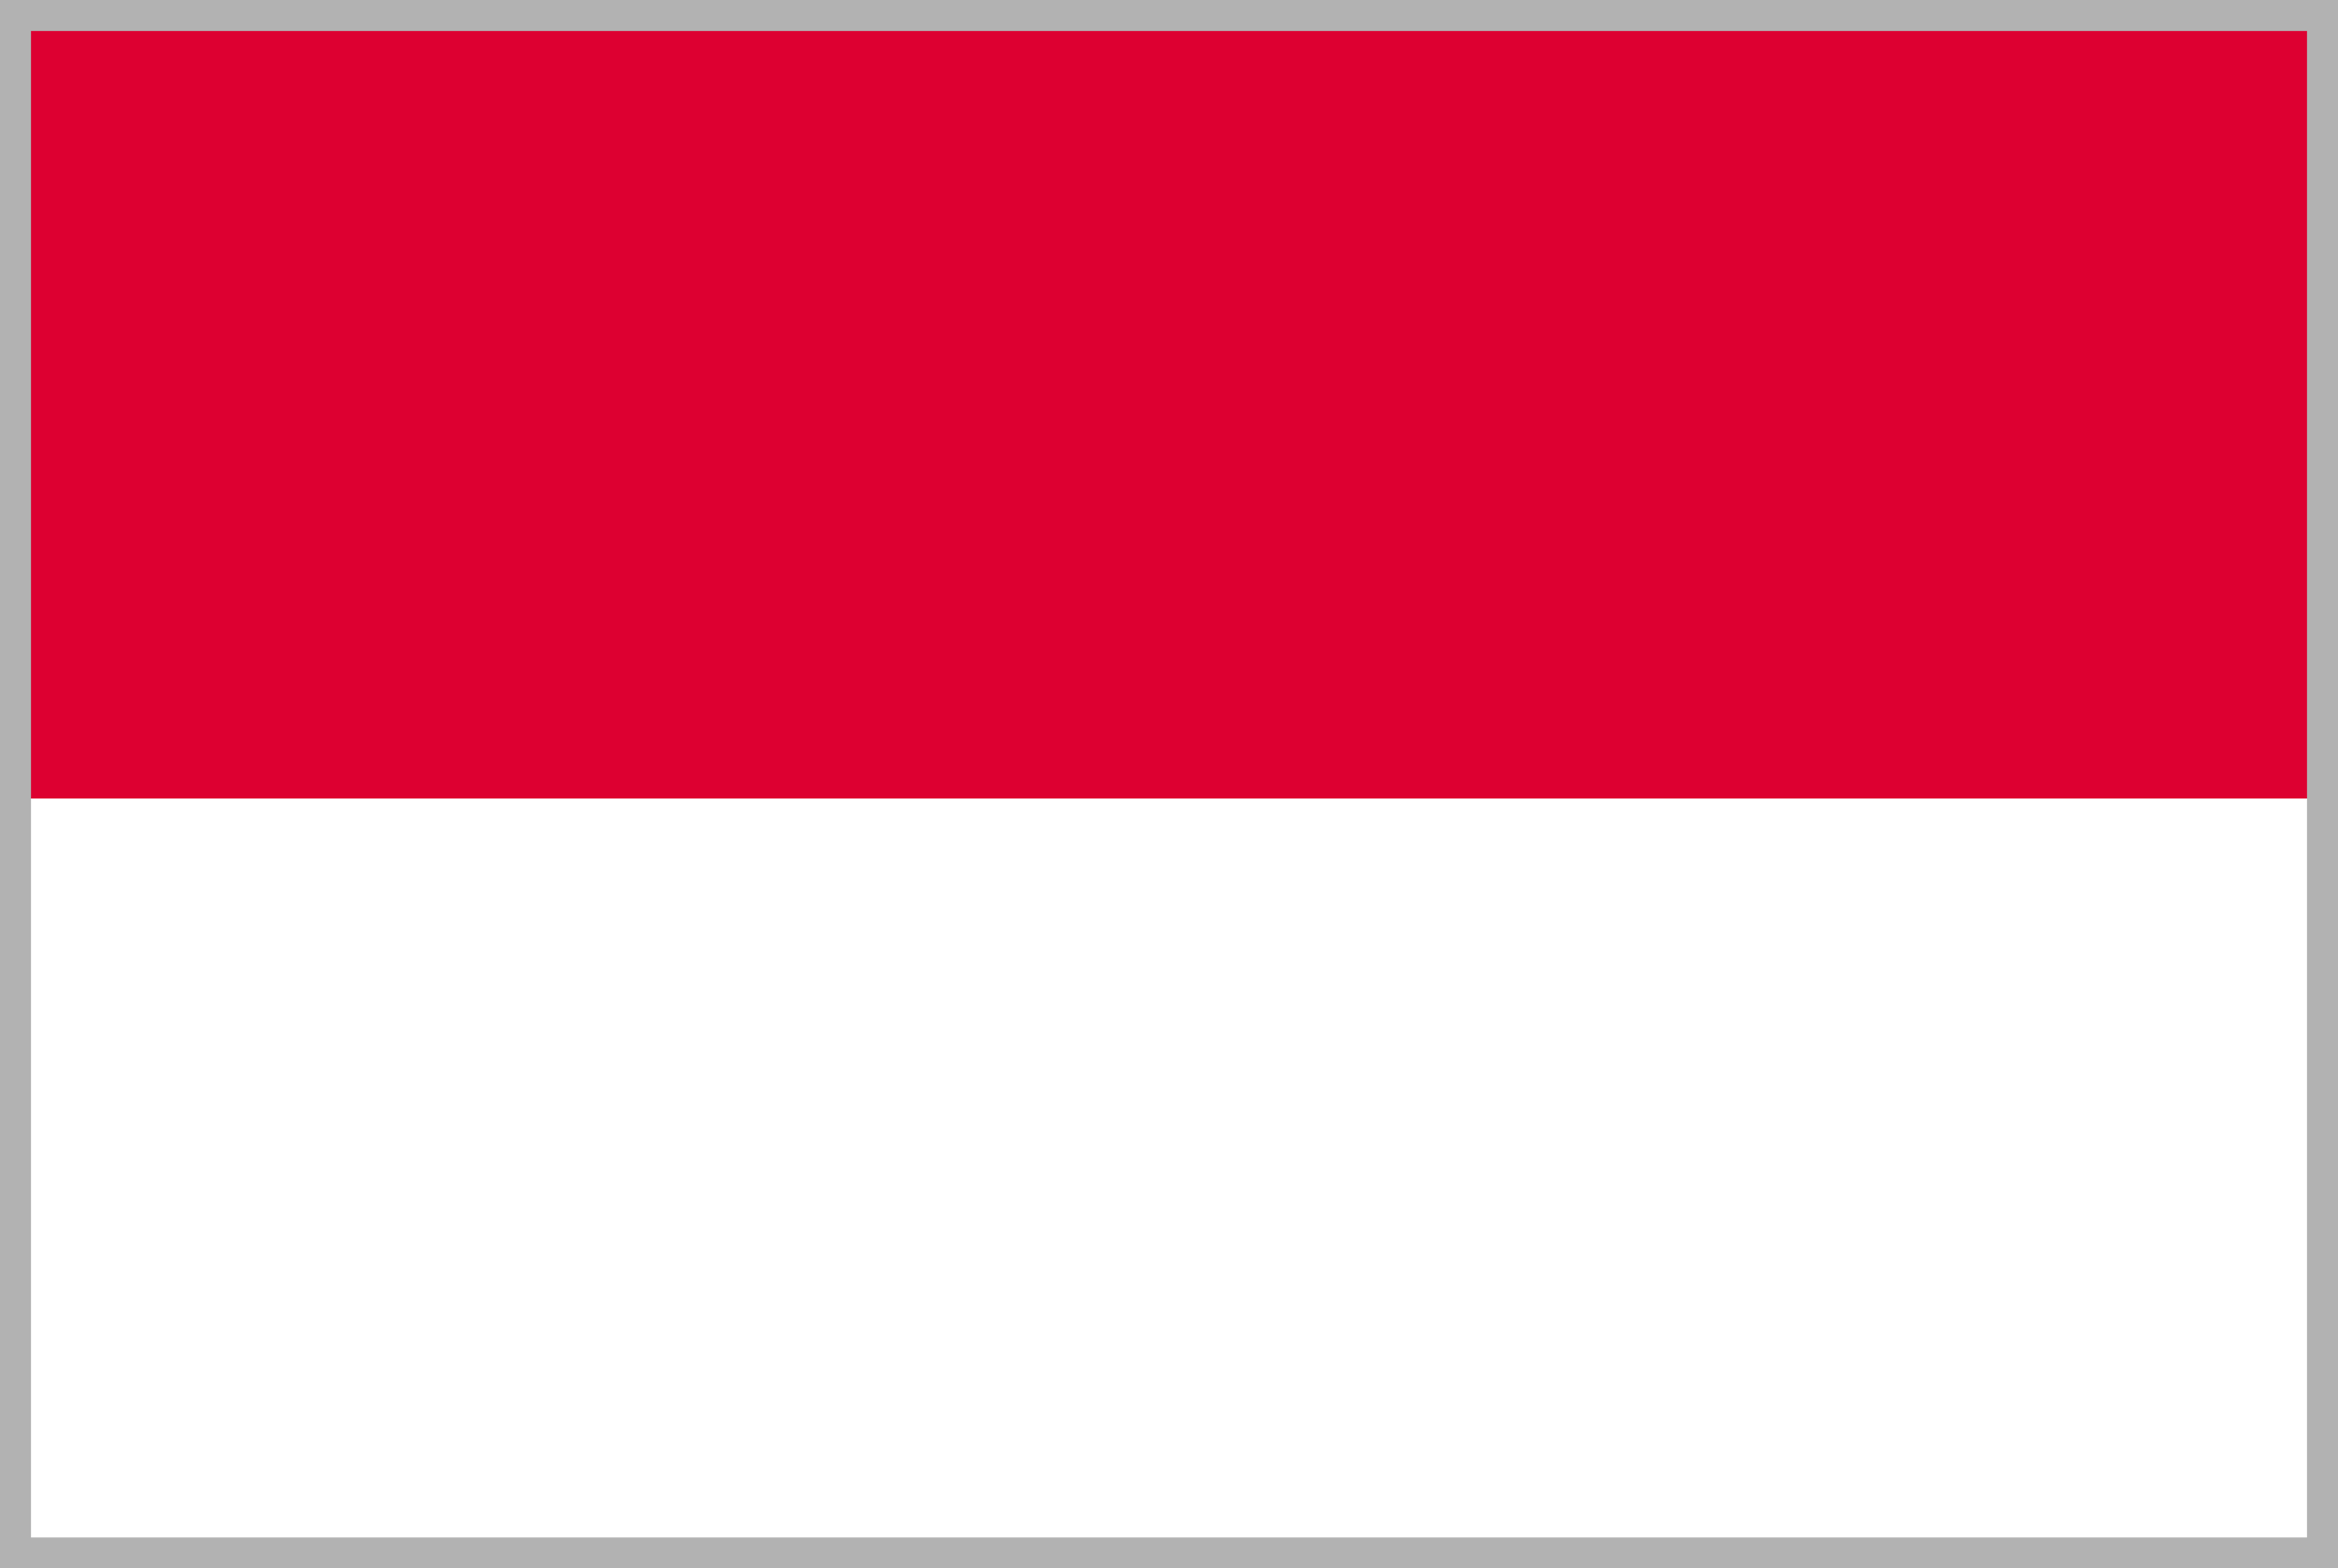 <svg xmlns="http://www.w3.org/2000/svg" width="75.41" height="50.6" viewBox="0 0 75.41 50.6"><rect x="0" y="0" width="75.41" height="50.6" fill="#333333" stroke="none"/><defs><style>.cls-1{fill:#fff;}.cls-2{fill:#dd0031;}.cls-3{fill:none;stroke:#b2b2b2;}</style></defs><title>flag-mc100</title><g id="レイヤー_2" data-name="レイヤー 2"><g id="レイヤー_1-2" data-name="レイヤー 1"><rect class="cls-1" x="0.5" y="0.52" width="74.41" height="49.6"/><rect class="cls-2" x="0.68" y="0.71" width="74.08" height="25.05"/><rect class="cls-3" x="0.5" y="0.5" width="74.41" height="49.6"/></g></g></svg>